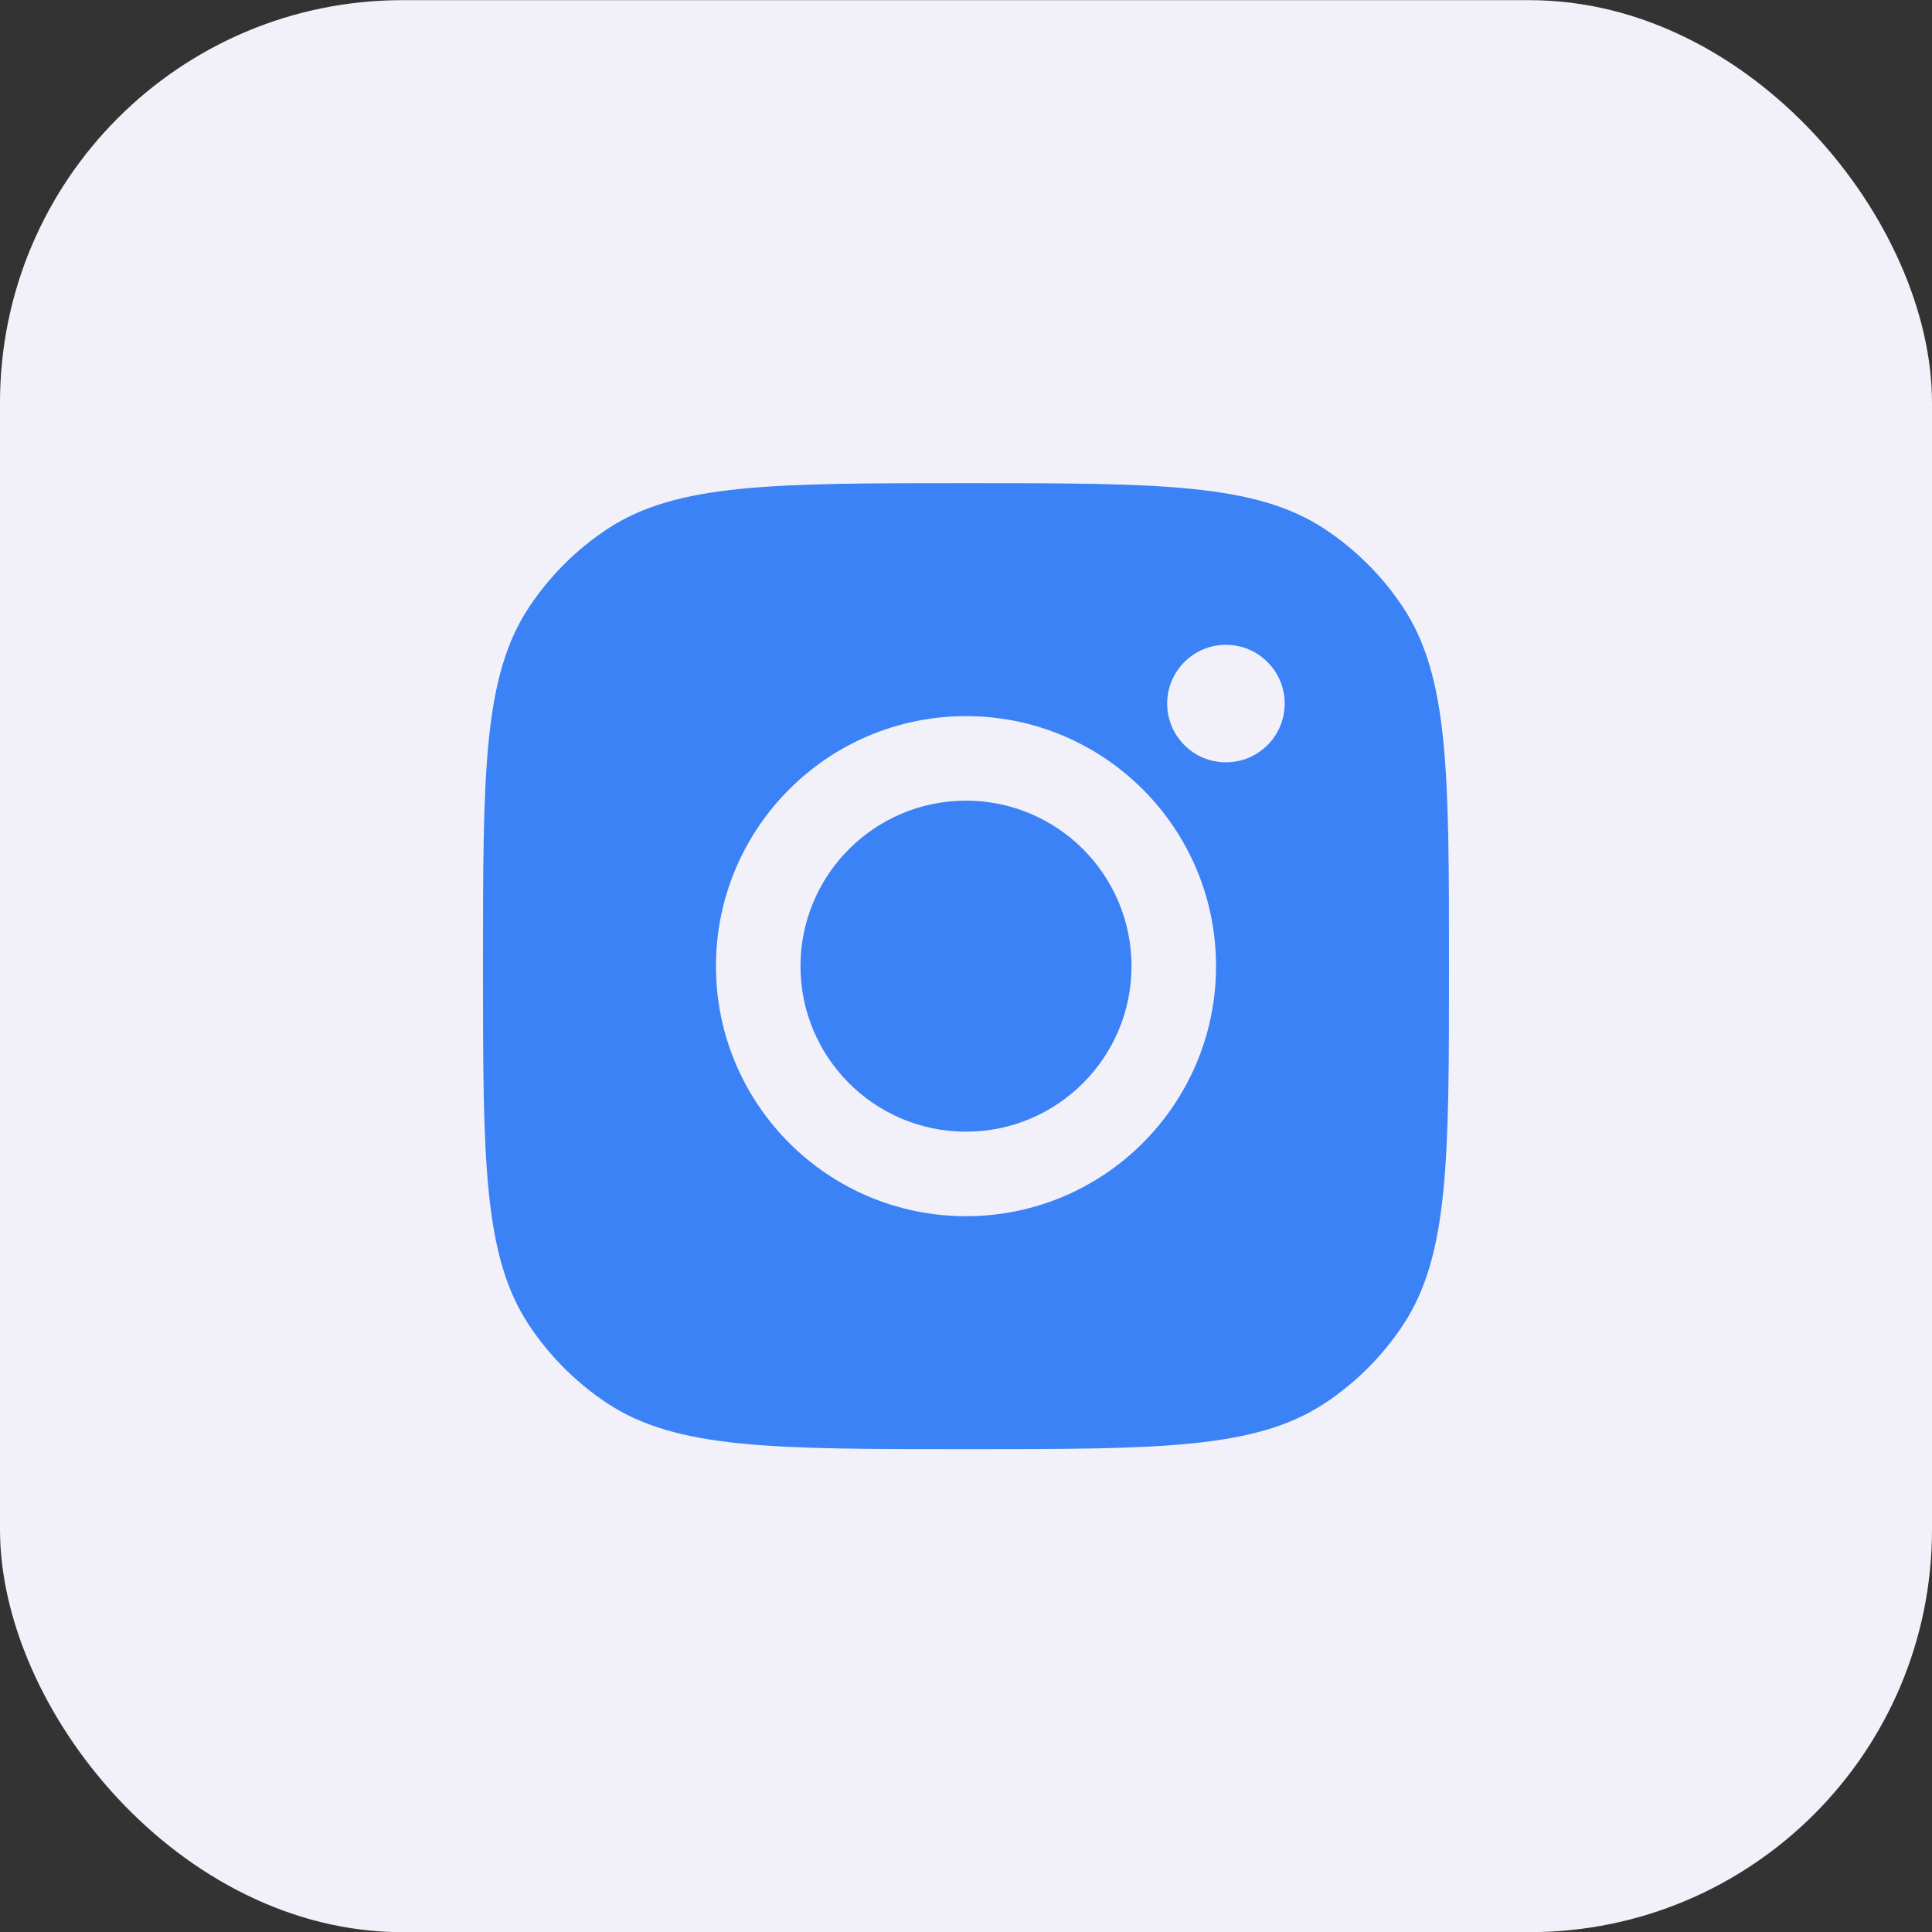 <?xml version="1.0" encoding="UTF-8"?>
<svg xmlns="http://www.w3.org/2000/svg" width="24" height="24" viewBox="0 0 24 24" fill="none">
  <rect x="0" y="0" width="24" height="24" fill="#333333" stroke="none"/>
  <rect y="0.002" width="24" height="24" rx="5" fill="#F2F1FA"></rect>
  <path d="M12 6.002C14.397 6.002 15.595 6.002 16.458 6.573C16.843 6.828 17.174 7.159 17.429 7.544C18 8.407 18 9.605 18 12.002C18 14.399 18 15.597 17.429 16.46C17.174 16.845 16.843 17.176 16.458 17.431C15.595 18.002 14.397 18.002 12 18.002C9.603 18.002 8.405 18.002 7.542 17.431C7.157 17.176 6.826 16.845 6.571 16.46C6 15.597 6 14.399 6 12.002C6 9.605 6 8.407 6.571 7.544C6.826 7.159 7.157 6.828 7.542 6.573C8.405 6.002 9.603 6.002 12 6.002ZM12 8.896C10.284 8.896 8.894 10.287 8.894 12.002C8.894 13.717 10.284 15.108 12 15.108C13.716 15.108 15.106 13.717 15.106 12.002C15.106 10.287 13.715 8.896 12 8.896ZM12 9.946C13.135 9.946 14.056 10.867 14.056 12.002C14.056 13.137 13.135 14.058 12 14.058C10.865 14.058 9.944 13.137 9.944 12.002C9.944 10.867 10.865 9.946 12 9.946ZM15.229 8.01C14.826 8.01 14.499 8.337 14.499 8.74C14.499 9.143 14.826 9.47 15.229 9.47C15.632 9.47 15.959 9.143 15.959 8.74C15.959 8.337 15.632 8.01 15.229 8.01Z" fill="#3B82F6"></path>
</svg>
